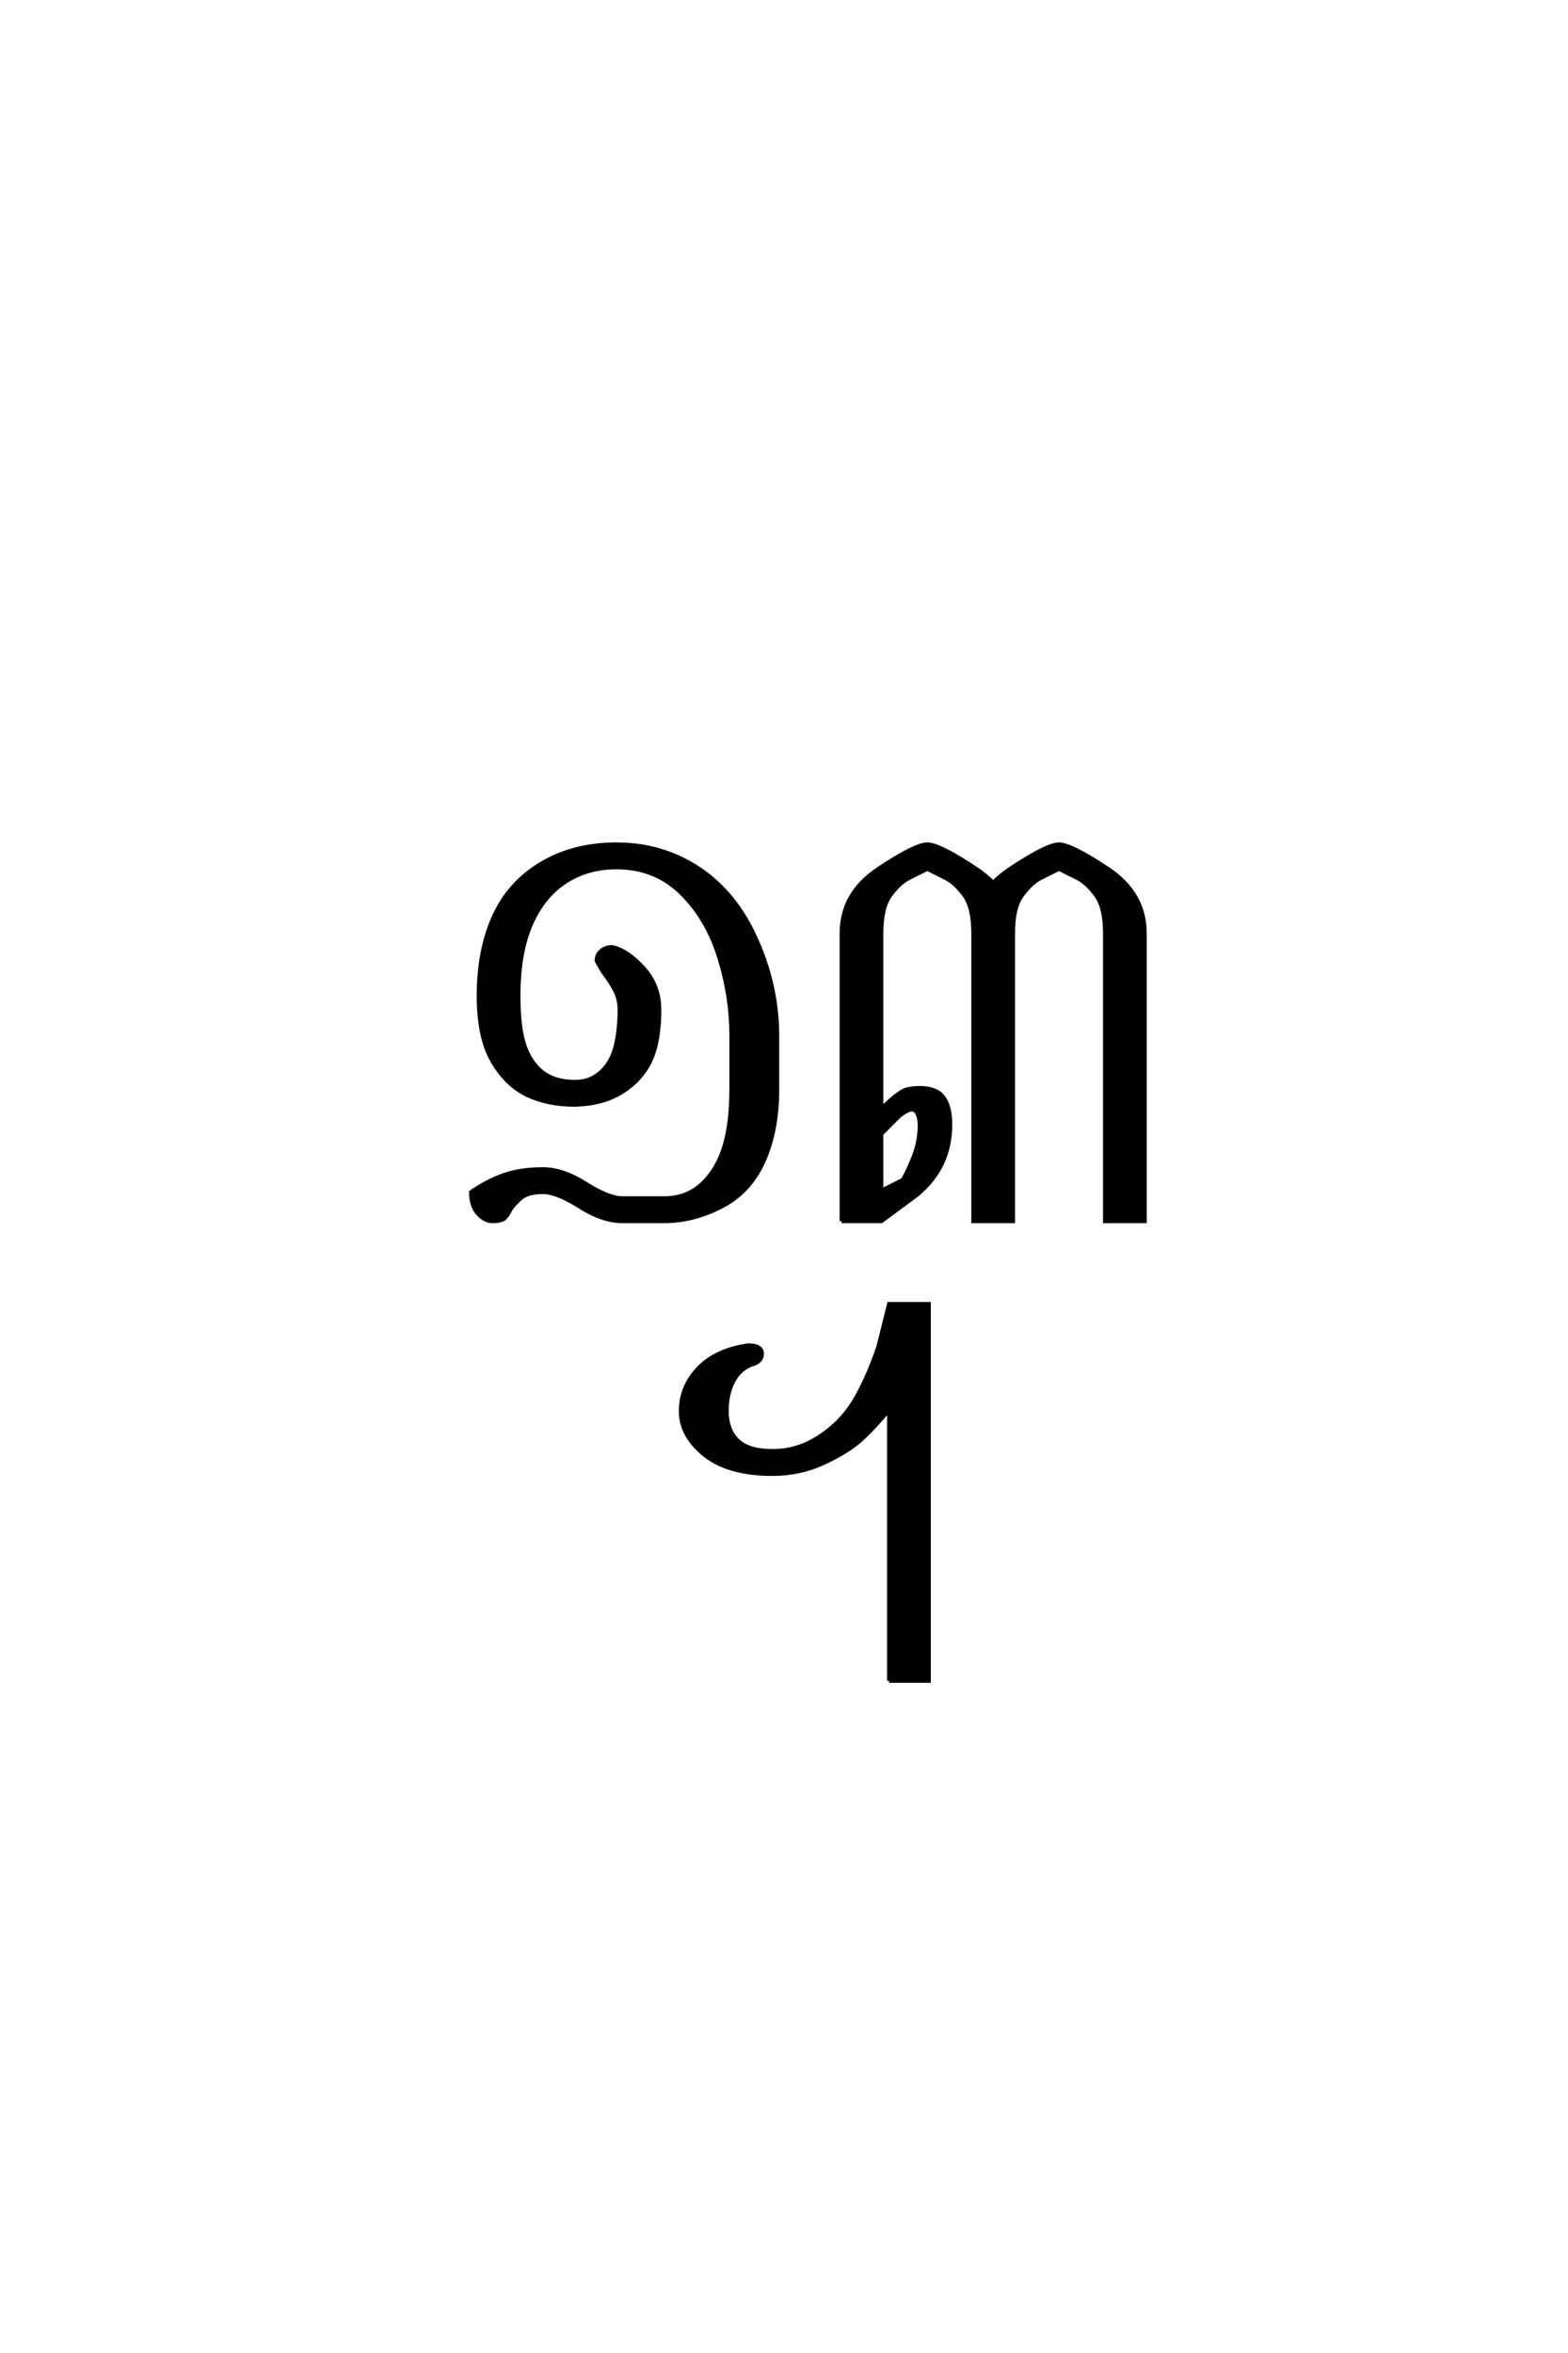 <?xml version='1.0' encoding='UTF-8'?>
<!DOCTYPE svg PUBLIC "-//W3C//DTD SVG 1.0//EN"
    "http://www.w3.org/TR/2001/REC-SVG-20010904/DTD/svg10.dtd">

<svg xmlns='http://www.w3.org/2000/svg' version='1.0'
     width='40.0' height='60.0'>

 <g transform='scale(0.1 -0.1) translate(110.0 -370.0)'>
  <path d='M15.625 58.594
Q13.672 58.594 11.906 60.547
Q10.156 62.5 10.156 66.016
Q14.062 68.75 18.359 70.312
Q22.656 71.875 28.516 71.875
Q33.594 71.875 39.453 68.156
Q45.312 64.453 48.828 64.453
L59.375 64.453
Q65.234 64.453 69.141 68.156
Q73.047 71.875 74.797 77.734
Q76.562 83.594 76.562 92.188
L76.562 105.859
Q76.562 116.016 73.438 125.969
Q70.312 135.938 63.672 142.375
Q57.031 148.828 47.266 148.828
Q39.844 148.828 34.172 145.109
Q28.516 141.406 25.391 134.172
Q22.266 126.953 22.266 116.016
Q22.266 107.812 23.828 103.312
Q25.391 98.828 28.516 96.484
Q31.641 94.141 36.719 94.141
Q40.625 94.141 43.359 96.672
Q46.094 99.219 47.062 103.312
Q48.047 107.422 48.047 112.5
Q48.047 115.234 46.875 117.484
Q45.703 119.734 43.75 122.266
L42.188 125
Q42.188 126.562 43.359 127.531
Q44.531 128.516 46.094 128.516
Q50 127.734 54.094 123.234
Q58.203 118.75 58.203 112.5
Q58.203 104.297 55.859 99.406
Q53.516 94.531 48.625 91.5
Q43.75 88.484 36.719 88.281
Q29.688 88.281 24.406 90.812
Q19.141 93.359 15.625 99.406
Q12.109 105.469 12.109 116.016
Q12.109 127.734 16.016 136.328
Q19.922 144.922 28.125 149.797
Q36.328 154.688 47.266 154.688
Q58.984 154.688 68.359 148.438
Q77.734 142.188 83 130.266
Q88.281 118.359 88.281 105.859
L88.281 92.188
Q88.281 81.641 84.766 73.828
Q81.25 66.016 74.016 62.297
Q66.797 58.594 59.375 58.594
L48.828 58.594
Q43.75 58.594 37.891 62.297
Q32.031 66.016 28.516 66.016
Q24.609 66.016 22.844 64.453
Q21.094 62.891 20.312 61.719
Q19.141 59.375 18.156 58.984
Q17.188 58.594 15.625 58.594
Q17.188 58.594 15.625 58.594
M104.688 58.594
L104.688 132.031
Q104.688 142.188 114.062 148.438
Q123.438 154.688 126.562 154.688
Q129.688 154.688 139.062 148.438
Q141.406 146.875 143.359 144.922
Q145.312 146.875 147.656 148.438
Q157.031 154.688 160.156 154.688
Q163.281 154.688 172.656 148.438
Q182.031 142.188 182.031 132.031
L182.031 58.594
L171.875 58.594
L171.875 132.031
Q171.875 138.672 169.531 141.797
Q167.188 144.922 164.844 146.094
L160.156 148.438
L155.469 146.094
Q153.125 144.922 150.781 141.797
Q148.438 138.672 148.438 132.031
L148.438 58.594
L138.281 58.594
L138.281 132.031
Q138.281 138.672 135.938 141.797
Q133.594 144.922 131.25 146.094
L126.562 148.438
L121.875 146.094
Q119.531 144.922 117.188 141.797
Q114.844 138.672 114.844 132.031
L114.844 87.312
L117.578 89.844
Q119.922 91.797 121.281 92.188
Q122.656 92.578 124.609 92.578
Q126.953 92.578 128.703 91.797
Q130.469 91.016 131.438 88.859
Q132.422 86.719 132.422 83.203
Q132.422 77.734 130.266 73.234
Q128.125 68.75 123.828 65.234
L114.844 58.594
L104.688 58.594
L104.688 58.594
M114.844 66.406
L120.312 69.141
Q121.875 71.875 123.234 75.484
Q124.609 79.109 124.609 83.203
Q124.422 86.922 122.656 87.109
Q121.688 87.109 119.531 85.547
L114.844 80.859
L114.844 66.406
L114.844 66.406
M116.797 -58.594
L116.797 10.547
Q113.672 6.641 110.156 3.312
Q106.641 0 100.391 -2.922
Q94.141 -5.859 87.109 -5.859
Q75.781 -5.859 69.719 -0.969
Q63.672 3.906 63.672 10.156
Q63.672 16.406 68.156 21.094
Q72.656 25.781 80.859 26.953
Q84.375 26.953 84.375 24.812
Q84.375 22.656 81.547 21.969
Q78.516 20.703 76.953 17.578
Q75.391 14.453 75.391 10.156
Q75.391 5.469 78.125 2.734
Q80.859 0 87.109 0
Q93.359 0 98.828 3.516
Q104.297 7.031 107.609 12.297
Q110.938 17.578 114.062 26.562
L116.797 37.5
L126.953 37.5
L126.953 -58.594
L116.797 -58.594
'
        style='fill: #000000; stroke: #000000'/>

 </g>
</svg>
